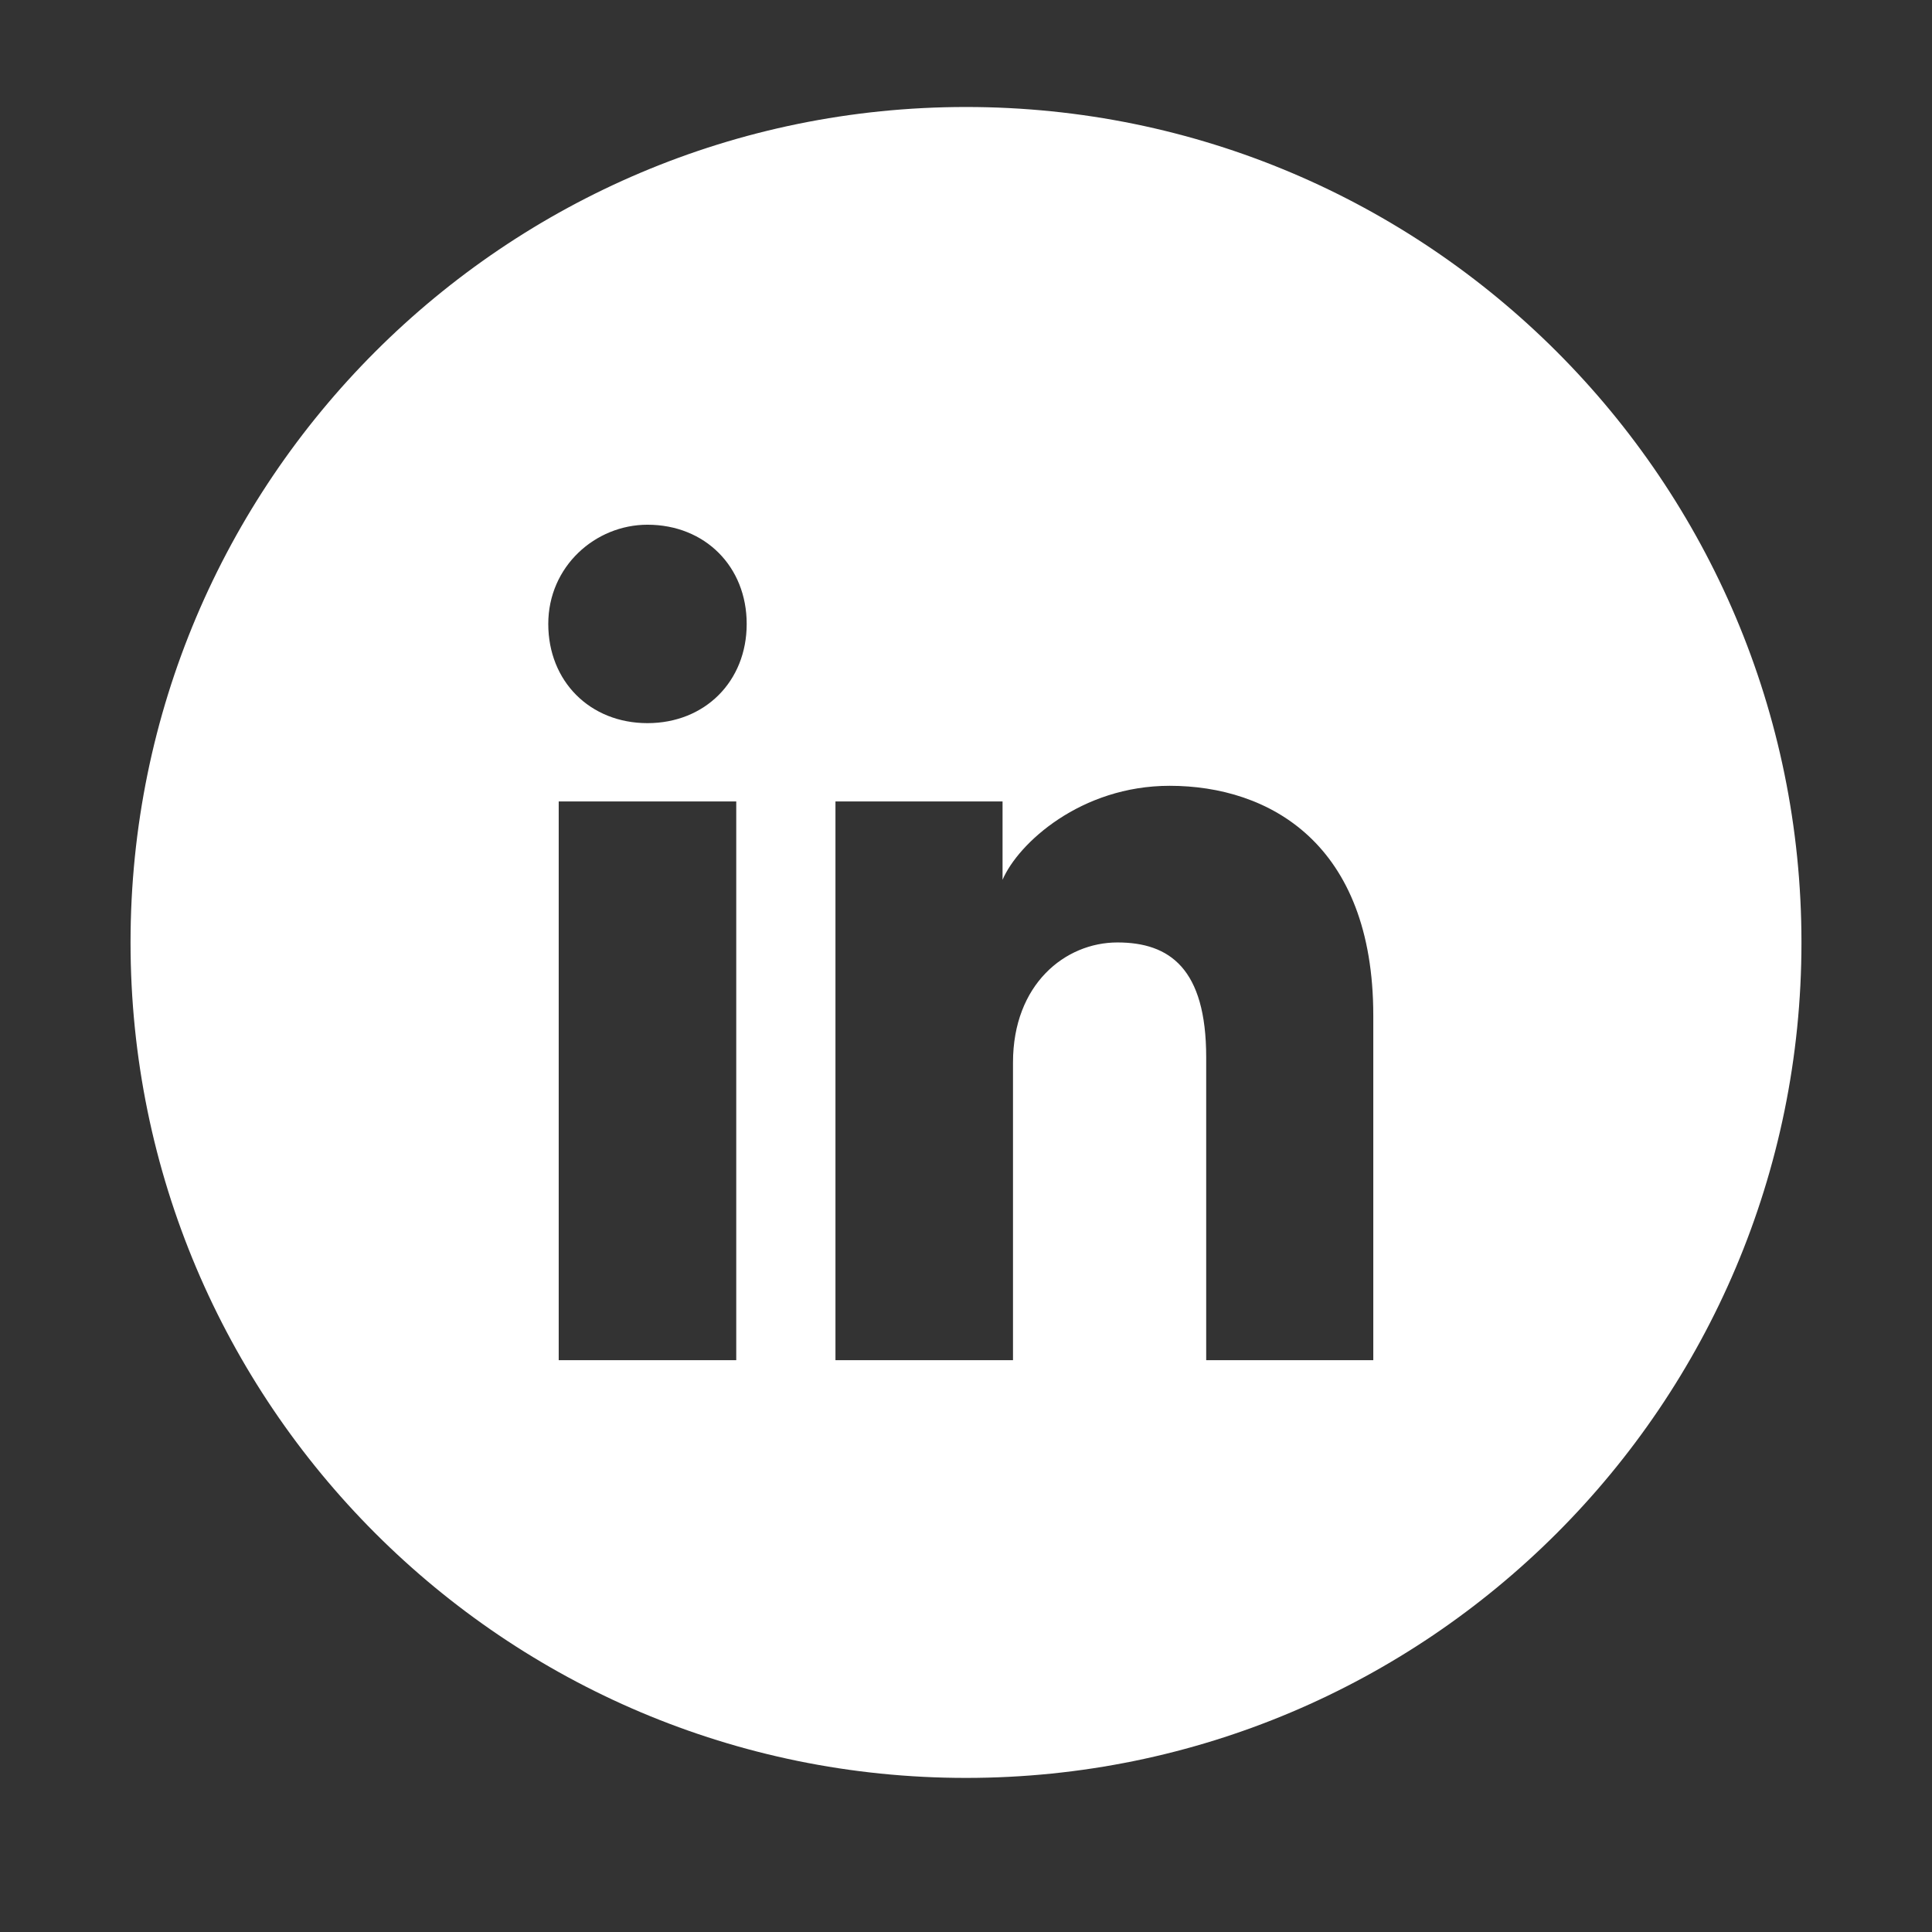 <svg width="37" height="37" viewBox="0 0 37 37" fill="none" xmlns="http://www.w3.org/2000/svg">
<rect x="0" y="0" width="37" height="37" fill="#333333" stroke="none"/>
<g id="redes">
<path id="linkedin" fill-rule="evenodd" clip-rule="evenodd" d="M2.5 18.049C2.5 9.213 9.663 2.049 18.5 2.049C27.337 2.049 34.5 9.213 34.5 18.049C34.5 26.886 27.337 34.049 18.5 34.049C9.663 34.049 2.5 26.886 2.5 18.049ZM10.7 15.349V26.049H14.1V15.349H10.7ZM10.5 11.949C10.5 13.049 11.3 13.849 12.4 13.849C13.5 13.849 14.3 13.049 14.3 11.949C14.3 10.849 13.5 10.049 12.4 10.049C11.4 10.049 10.5 10.849 10.5 11.949ZM23.1 26.049H26.3V19.449C26.3 16.149 24.3 15.049 22.4 15.049C20.7 15.049 19.5 16.149 19.2 16.849V15.349H16V26.049H19.4V20.349C19.4 18.849 20.4 18.049 21.4 18.049C22.4 18.049 23.1 18.549 23.1 20.249V26.049Z" fill="white"/>
</g>
</svg>

